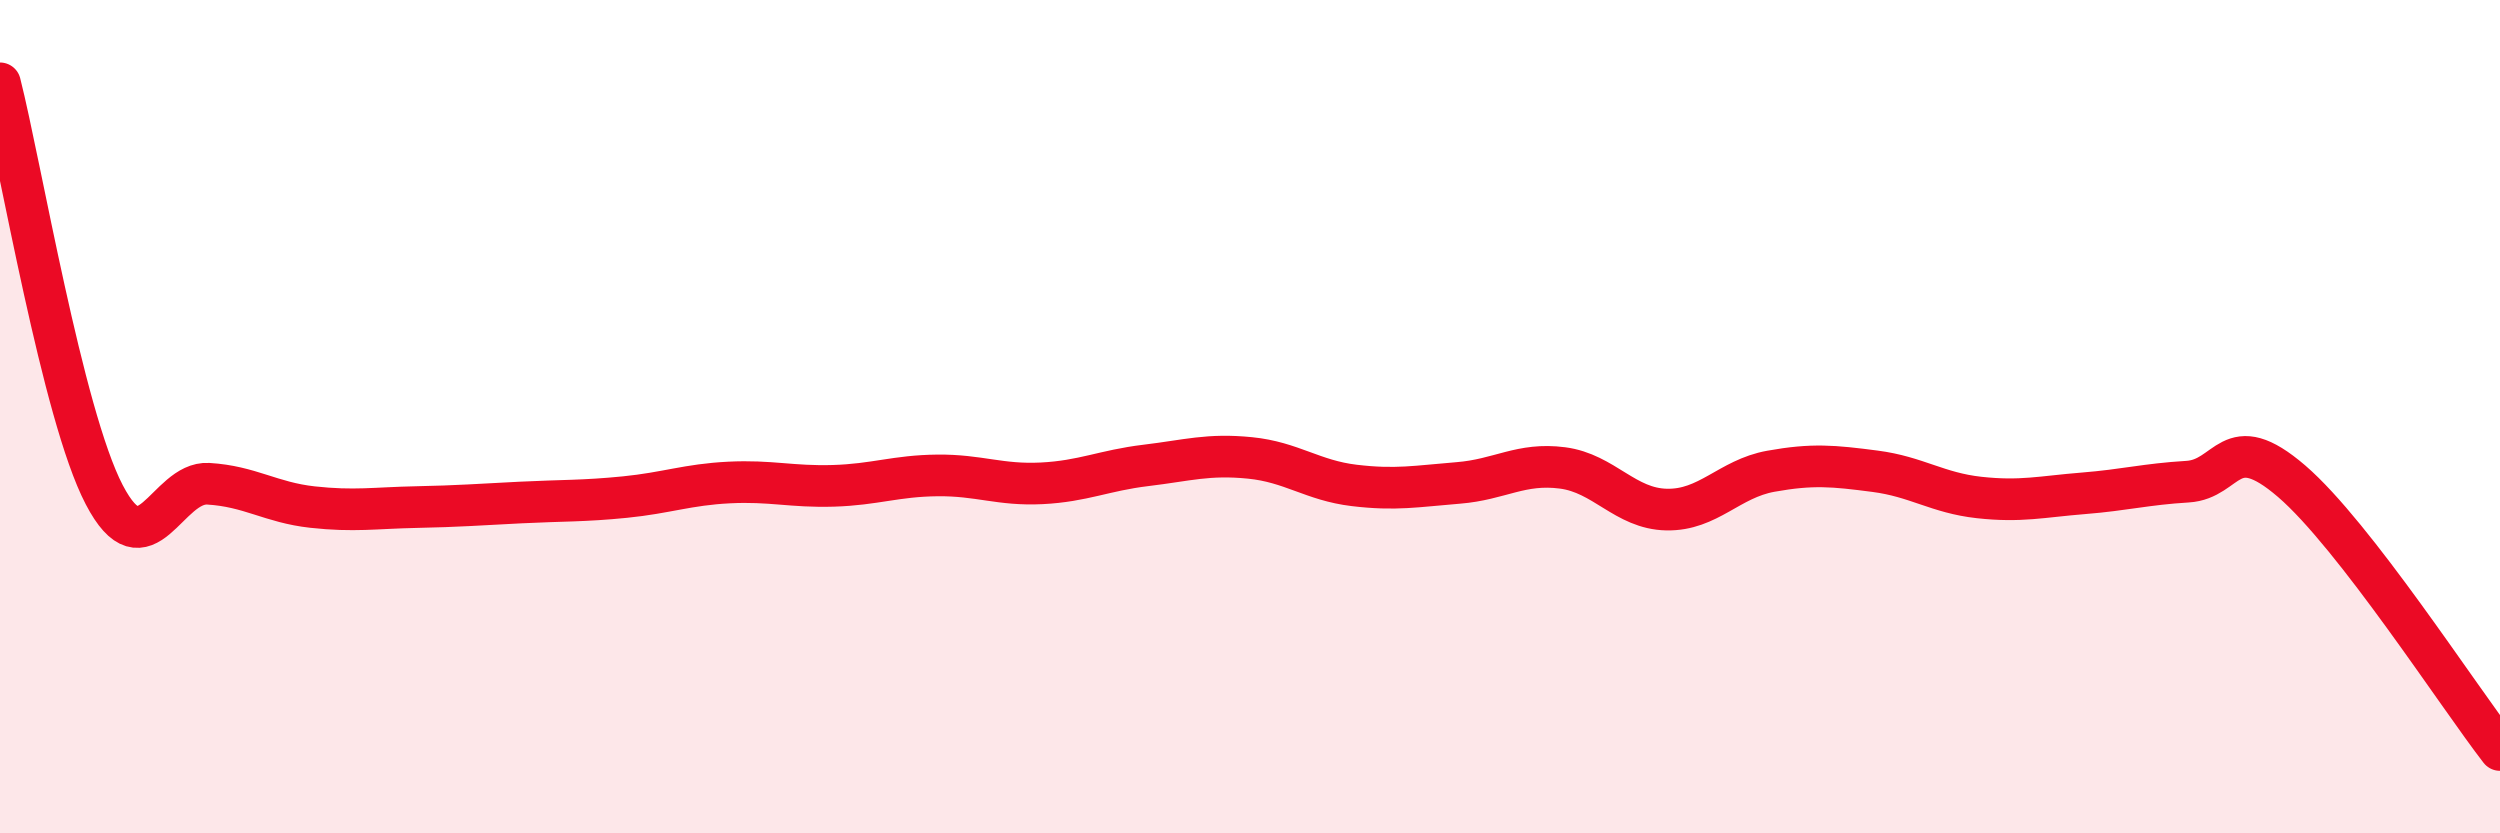 
    <svg width="60" height="20" viewBox="0 0 60 20" xmlns="http://www.w3.org/2000/svg">
      <path
        d="M 0,2 C 0.5,3.97 1.5,9.95 2.5,11.87 C 3.5,13.79 4,11.55 5,11.61 C 6,11.67 6.5,12.06 7.5,12.17 C 8.5,12.28 9,12.19 10,12.17 C 11,12.15 11.5,12.11 12.5,12.06 C 13.5,12.01 14,12.03 15,11.93 C 16,11.83 16.5,11.63 17.5,11.58 C 18.5,11.53 19,11.69 20,11.66 C 21,11.63 21.5,11.42 22.5,11.41 C 23.5,11.4 24,11.65 25,11.6 C 26,11.55 26.5,11.29 27.5,11.17 C 28.5,11.05 29,10.89 30,10.99 C 31,11.09 31.5,11.53 32.5,11.65 C 33.5,11.77 34,11.67 35,11.59 C 36,11.51 36.5,11.1 37.5,11.23 C 38.5,11.36 39,12.21 40,12.23 C 41,12.25 41.5,11.49 42.5,11.31 C 43.5,11.13 44,11.18 45,11.31 C 46,11.44 46.5,11.83 47.5,11.94 C 48.5,12.05 49,11.92 50,11.84 C 51,11.76 51.5,11.62 52.5,11.56 C 53.5,11.5 53.5,10.26 55,11.55 C 56.5,12.84 59,16.71 60,18L60 20L0 20Z"
        fill="#EB0A25"
        opacity="0.1"
        stroke-linecap="round"
        stroke-linejoin="round"
      />
      <path
        d="M 0,2 C 0.5,3.97 1.5,9.95 2.5,11.87 C 3.5,13.79 4,11.55 5,11.61 C 6,11.67 6.5,12.06 7.5,12.17 C 8.5,12.28 9,12.19 10,12.17 C 11,12.15 11.5,12.11 12.5,12.06 C 13.5,12.01 14,12.03 15,11.93 C 16,11.83 16.5,11.63 17.5,11.58 C 18.5,11.53 19,11.69 20,11.66 C 21,11.63 21.5,11.42 22.5,11.41 C 23.5,11.4 24,11.65 25,11.6 C 26,11.55 26.5,11.29 27.5,11.17 C 28.5,11.05 29,10.89 30,10.99 C 31,11.09 31.5,11.53 32.5,11.65 C 33.5,11.77 34,11.67 35,11.59 C 36,11.51 36.5,11.1 37.5,11.23 C 38.5,11.36 39,12.21 40,12.23 C 41,12.25 41.5,11.49 42.5,11.31 C 43.5,11.13 44,11.18 45,11.31 C 46,11.44 46.5,11.83 47.5,11.94 C 48.5,12.05 49,11.92 50,11.84 C 51,11.76 51.5,11.62 52.5,11.56 C 53.5,11.5 53.5,10.26 55,11.55 C 56.5,12.84 59,16.71 60,18"
        stroke="#EB0A25"
        stroke-width="1"
        fill="none"
        stroke-linecap="round"
        stroke-linejoin="round"
      />
    </svg>
  